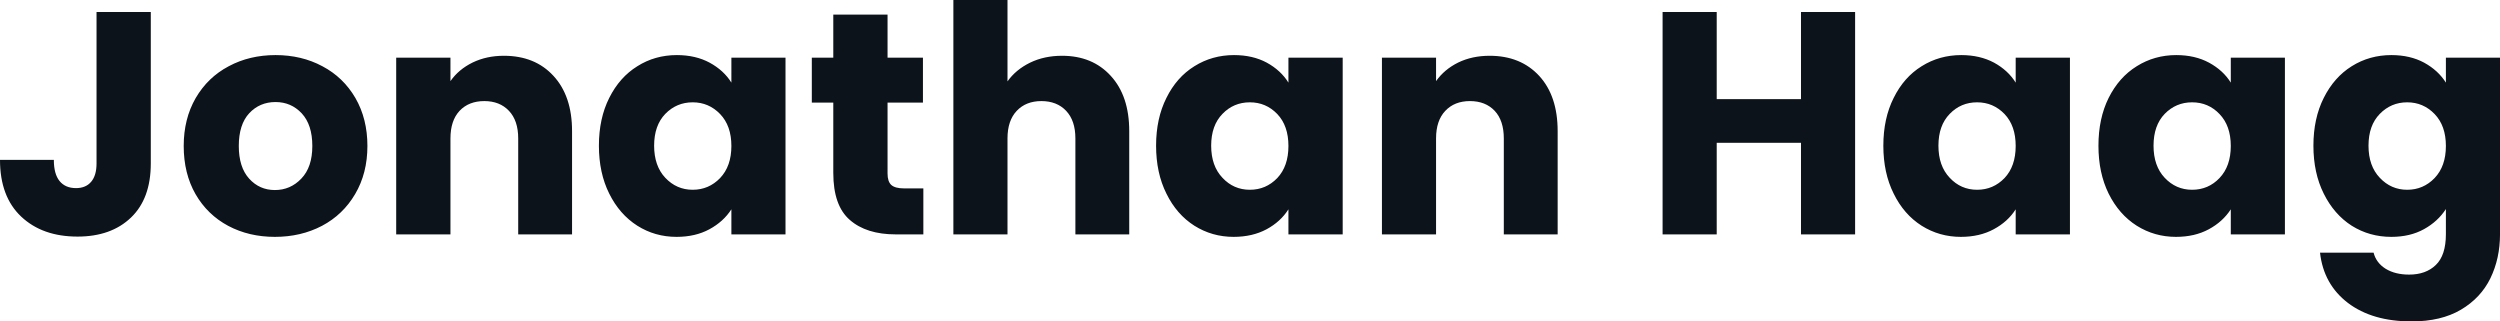 <svg fill="#0D131A" viewBox="0 0 181.539 23.345" height="100%" width="100%" xmlns="http://www.w3.org/2000/svg"><path preserveAspectRatio="none" d="M7.01 0.87L10.95 0.87L10.95 11.87Q10.95 14.42 9.51 15.80Q8.07 17.18 5.63 17.18L5.63 17.18Q3.08 17.18 1.54 15.73Q0 14.28 0 11.61L0 11.61L3.91 11.61Q3.91 12.63 4.32 13.14Q4.74 13.66 5.52 13.66L5.52 13.66Q6.23 13.66 6.62 13.20Q7.01 12.74 7.01 11.87L7.01 11.87L7.01 0.87ZM19.96 17.20Q18.08 17.20 16.57 16.40Q15.06 15.59 14.20 14.10Q13.34 12.60 13.34 10.60L13.34 10.60Q13.34 8.63 14.21 7.12Q15.09 5.61 16.61 4.81Q18.12 4.00 20.01 4.00L20.01 4.00Q21.90 4.00 23.41 4.81Q24.93 5.61 25.81 7.12Q26.68 8.63 26.68 10.60L26.68 10.60Q26.68 12.58 25.79 14.09Q24.91 15.59 23.38 16.40Q21.85 17.20 19.96 17.20L19.96 17.20ZM19.96 13.80Q21.09 13.80 21.88 12.97Q22.68 12.14 22.68 10.60L22.68 10.60Q22.68 9.06 21.91 8.23Q21.14 7.41 20.01 7.41L20.01 7.41Q18.86 7.41 18.10 8.22Q17.34 9.04 17.34 10.60L17.34 10.60Q17.34 12.14 18.09 12.97Q18.84 13.80 19.96 13.80L19.96 13.80ZM36.59 4.05Q38.85 4.05 40.19 5.51Q41.54 6.97 41.54 9.52L41.54 9.52L41.54 17.02L37.63 17.02L37.63 10.05Q37.63 8.76 36.96 8.05Q36.29 7.34 35.17 7.34L35.17 7.34Q34.04 7.34 33.37 8.05Q32.71 8.76 32.71 10.05L32.71 10.05L32.71 17.02L28.77 17.02L28.77 4.19L32.71 4.19L32.71 5.89Q33.30 5.04 34.32 4.54Q35.33 4.05 36.59 4.05L36.59 4.05ZM43.49 10.58Q43.49 8.60 44.24 7.11Q44.99 5.61 46.28 4.81Q47.56 4.00 49.15 4.00L49.15 4.00Q50.51 4.00 51.53 4.55Q52.56 5.11 53.11 6.00L53.11 6.00L53.11 4.19L57.04 4.19L57.04 17.02L53.11 17.02L53.11 15.20Q52.53 16.10 51.51 16.65Q50.49 17.20 49.13 17.20L49.13 17.20Q47.56 17.20 46.28 16.39Q44.99 15.57 44.24 14.06Q43.49 12.56 43.49 10.58L43.49 10.58ZM53.11 10.60Q53.11 9.13 52.29 8.28Q51.47 7.43 50.30 7.43L50.30 7.43Q49.13 7.43 48.31 8.27Q47.50 9.11 47.50 10.58L47.50 10.58Q47.50 12.05 48.31 12.91Q49.13 13.78 50.30 13.78L50.30 13.78Q51.47 13.78 52.29 12.93Q53.11 12.07 53.11 10.60L53.11 10.60ZM65.64 13.68L67.05 13.68L67.05 17.02L65.04 17.02Q62.91 17.02 61.71 15.97Q60.51 14.93 60.51 12.56L60.51 12.56L60.51 7.45L58.95 7.45L58.95 4.19L60.51 4.19L60.51 1.06L64.45 1.06L64.45 4.19L67.02 4.19L67.02 7.45L64.45 7.45L64.45 12.60Q64.45 13.18 64.72 13.43Q65.00 13.68 65.64 13.68L65.64 13.68ZM77.12 4.05Q79.33 4.05 80.66 5.51Q82.00 6.97 82.00 9.52L82.00 9.52L82.00 17.02L78.09 17.02L78.09 10.05Q78.09 8.76 77.42 8.05Q76.75 7.34 75.62 7.34L75.62 7.34Q74.50 7.34 73.83 8.05Q73.16 8.76 73.16 10.05L73.16 10.05L73.16 17.02L69.23 17.02L69.23 0L73.16 0L73.16 5.91Q73.76 5.06 74.80 4.55Q75.83 4.05 77.12 4.05L77.12 4.05ZM83.95 10.58Q83.95 8.60 84.70 7.11Q85.44 5.61 86.73 4.81Q88.02 4.00 89.61 4.00L89.61 4.00Q90.97 4.00 91.99 4.55Q93.01 5.11 93.56 6.00L93.56 6.00L93.56 4.19L97.50 4.19L97.50 17.02L93.56 17.02L93.56 15.20Q92.99 16.10 91.97 16.65Q90.94 17.20 89.58 17.20L89.58 17.20Q88.02 17.20 86.73 16.39Q85.44 15.57 84.70 14.06Q83.95 12.56 83.95 10.58L83.95 10.58ZM93.56 10.60Q93.56 9.13 92.75 8.28Q91.93 7.43 90.76 7.43L90.76 7.43Q89.58 7.43 88.77 8.27Q87.95 9.11 87.95 10.58L87.95 10.58Q87.95 12.05 88.77 12.91Q89.58 13.78 90.76 13.78L90.76 13.78Q91.93 13.78 92.75 12.93Q93.56 12.07 93.56 10.60L93.56 10.60ZM108.17 4.05Q110.42 4.05 111.77 5.51Q113.11 6.97 113.11 9.52L113.11 9.52L113.11 17.02L109.20 17.02L109.20 10.05Q109.20 8.76 108.54 8.05Q107.87 7.34 106.74 7.34L106.74 7.34Q105.62 7.34 104.95 8.05Q104.28 8.76 104.28 10.05L104.28 10.05L104.28 17.02L100.35 17.02L100.35 4.19L104.28 4.19L104.28 5.89Q104.88 5.04 105.89 4.54Q106.90 4.05 108.17 4.05L108.17 4.05ZM130.78 0.87L134.71 0.87L134.71 17.02L130.78 17.02L130.78 10.37L124.66 10.37L124.66 17.02L120.73 17.02L120.73 0.87L124.66 0.87L124.66 7.20L130.78 7.20L130.78 0.87ZM136.76 10.58Q136.76 8.60 137.51 7.11Q138.25 5.61 139.54 4.81Q140.83 4.00 142.42 4.00L142.42 4.00Q143.77 4.00 144.80 4.55Q145.82 5.11 146.37 6.00L146.37 6.00L146.37 4.19L150.31 4.19L150.31 17.02L146.37 17.02L146.37 15.20Q145.80 16.10 144.77 16.65Q143.75 17.20 142.39 17.20L142.39 17.20Q140.83 17.20 139.54 16.39Q138.25 15.57 137.51 14.06Q136.76 12.56 136.76 10.58L136.76 10.58ZM146.37 10.60Q146.37 9.13 145.56 8.28Q144.74 7.43 143.57 7.43L143.57 7.43Q142.39 7.43 141.58 8.27Q140.76 9.11 140.76 10.58L140.76 10.58Q140.76 12.05 141.58 12.91Q142.39 13.78 143.57 13.78L143.57 13.78Q144.74 13.78 145.56 12.93Q146.37 12.07 146.37 10.60L146.37 10.60ZM152.38 10.58Q152.38 8.60 153.12 7.11Q153.87 5.61 155.16 4.81Q156.45 4.00 158.03 4.00L158.03 4.00Q159.39 4.00 160.41 4.55Q161.44 5.11 161.99 6.00L161.99 6.00L161.99 4.19L165.92 4.19L165.92 17.02L161.99 17.02L161.99 15.20Q161.41 16.10 160.39 16.65Q159.37 17.20 158.01 17.20L158.01 17.20Q156.45 17.20 155.16 16.39Q153.87 15.57 153.12 14.06Q152.38 12.56 152.38 10.58L152.38 10.58ZM161.99 10.60Q161.99 9.13 161.17 8.28Q160.36 7.43 159.18 7.43L159.18 7.43Q158.01 7.43 157.19 8.27Q156.38 9.11 156.38 10.58L156.38 10.58Q156.38 12.05 157.19 12.91Q158.01 13.78 159.18 13.78L159.18 13.78Q160.36 13.78 161.17 12.93Q161.99 12.07 161.99 10.60L161.99 10.60ZM173.65 4.00Q175.01 4.00 176.03 4.55Q177.05 5.11 177.61 6.00L177.61 6.00L177.61 4.19L181.54 4.19L181.54 17.00Q181.54 18.77 180.84 20.21Q180.14 21.64 178.70 22.49Q177.26 23.34 175.12 23.34L175.12 23.34Q172.27 23.34 170.50 22.00Q168.73 20.65 168.47 18.35L168.47 18.35L172.36 18.35Q172.55 19.09 173.24 19.52Q173.93 19.94 174.94 19.94L174.94 19.94Q176.16 19.94 176.88 19.24Q177.61 18.54 177.61 17.00L177.61 17.00L177.61 15.18Q177.03 16.08 176.02 16.64Q175.01 17.20 173.65 17.20L173.65 17.20Q172.06 17.20 170.77 16.39Q169.49 15.57 168.74 14.06Q167.99 12.56 167.99 10.58L167.99 10.58Q167.99 8.60 168.74 7.11Q169.49 5.61 170.77 4.81Q172.06 4.00 173.65 4.00L173.65 4.00ZM177.61 10.60Q177.61 9.13 176.79 8.28Q175.97 7.43 174.80 7.43L174.80 7.43Q173.63 7.43 172.81 8.27Q171.99 9.11 171.99 10.58L171.99 10.58Q171.99 12.05 172.81 12.91Q173.63 13.78 174.80 13.78L174.80 13.78Q175.97 13.78 176.79 12.93Q177.61 12.07 177.61 10.60L177.61 10.60Z"></path></svg>